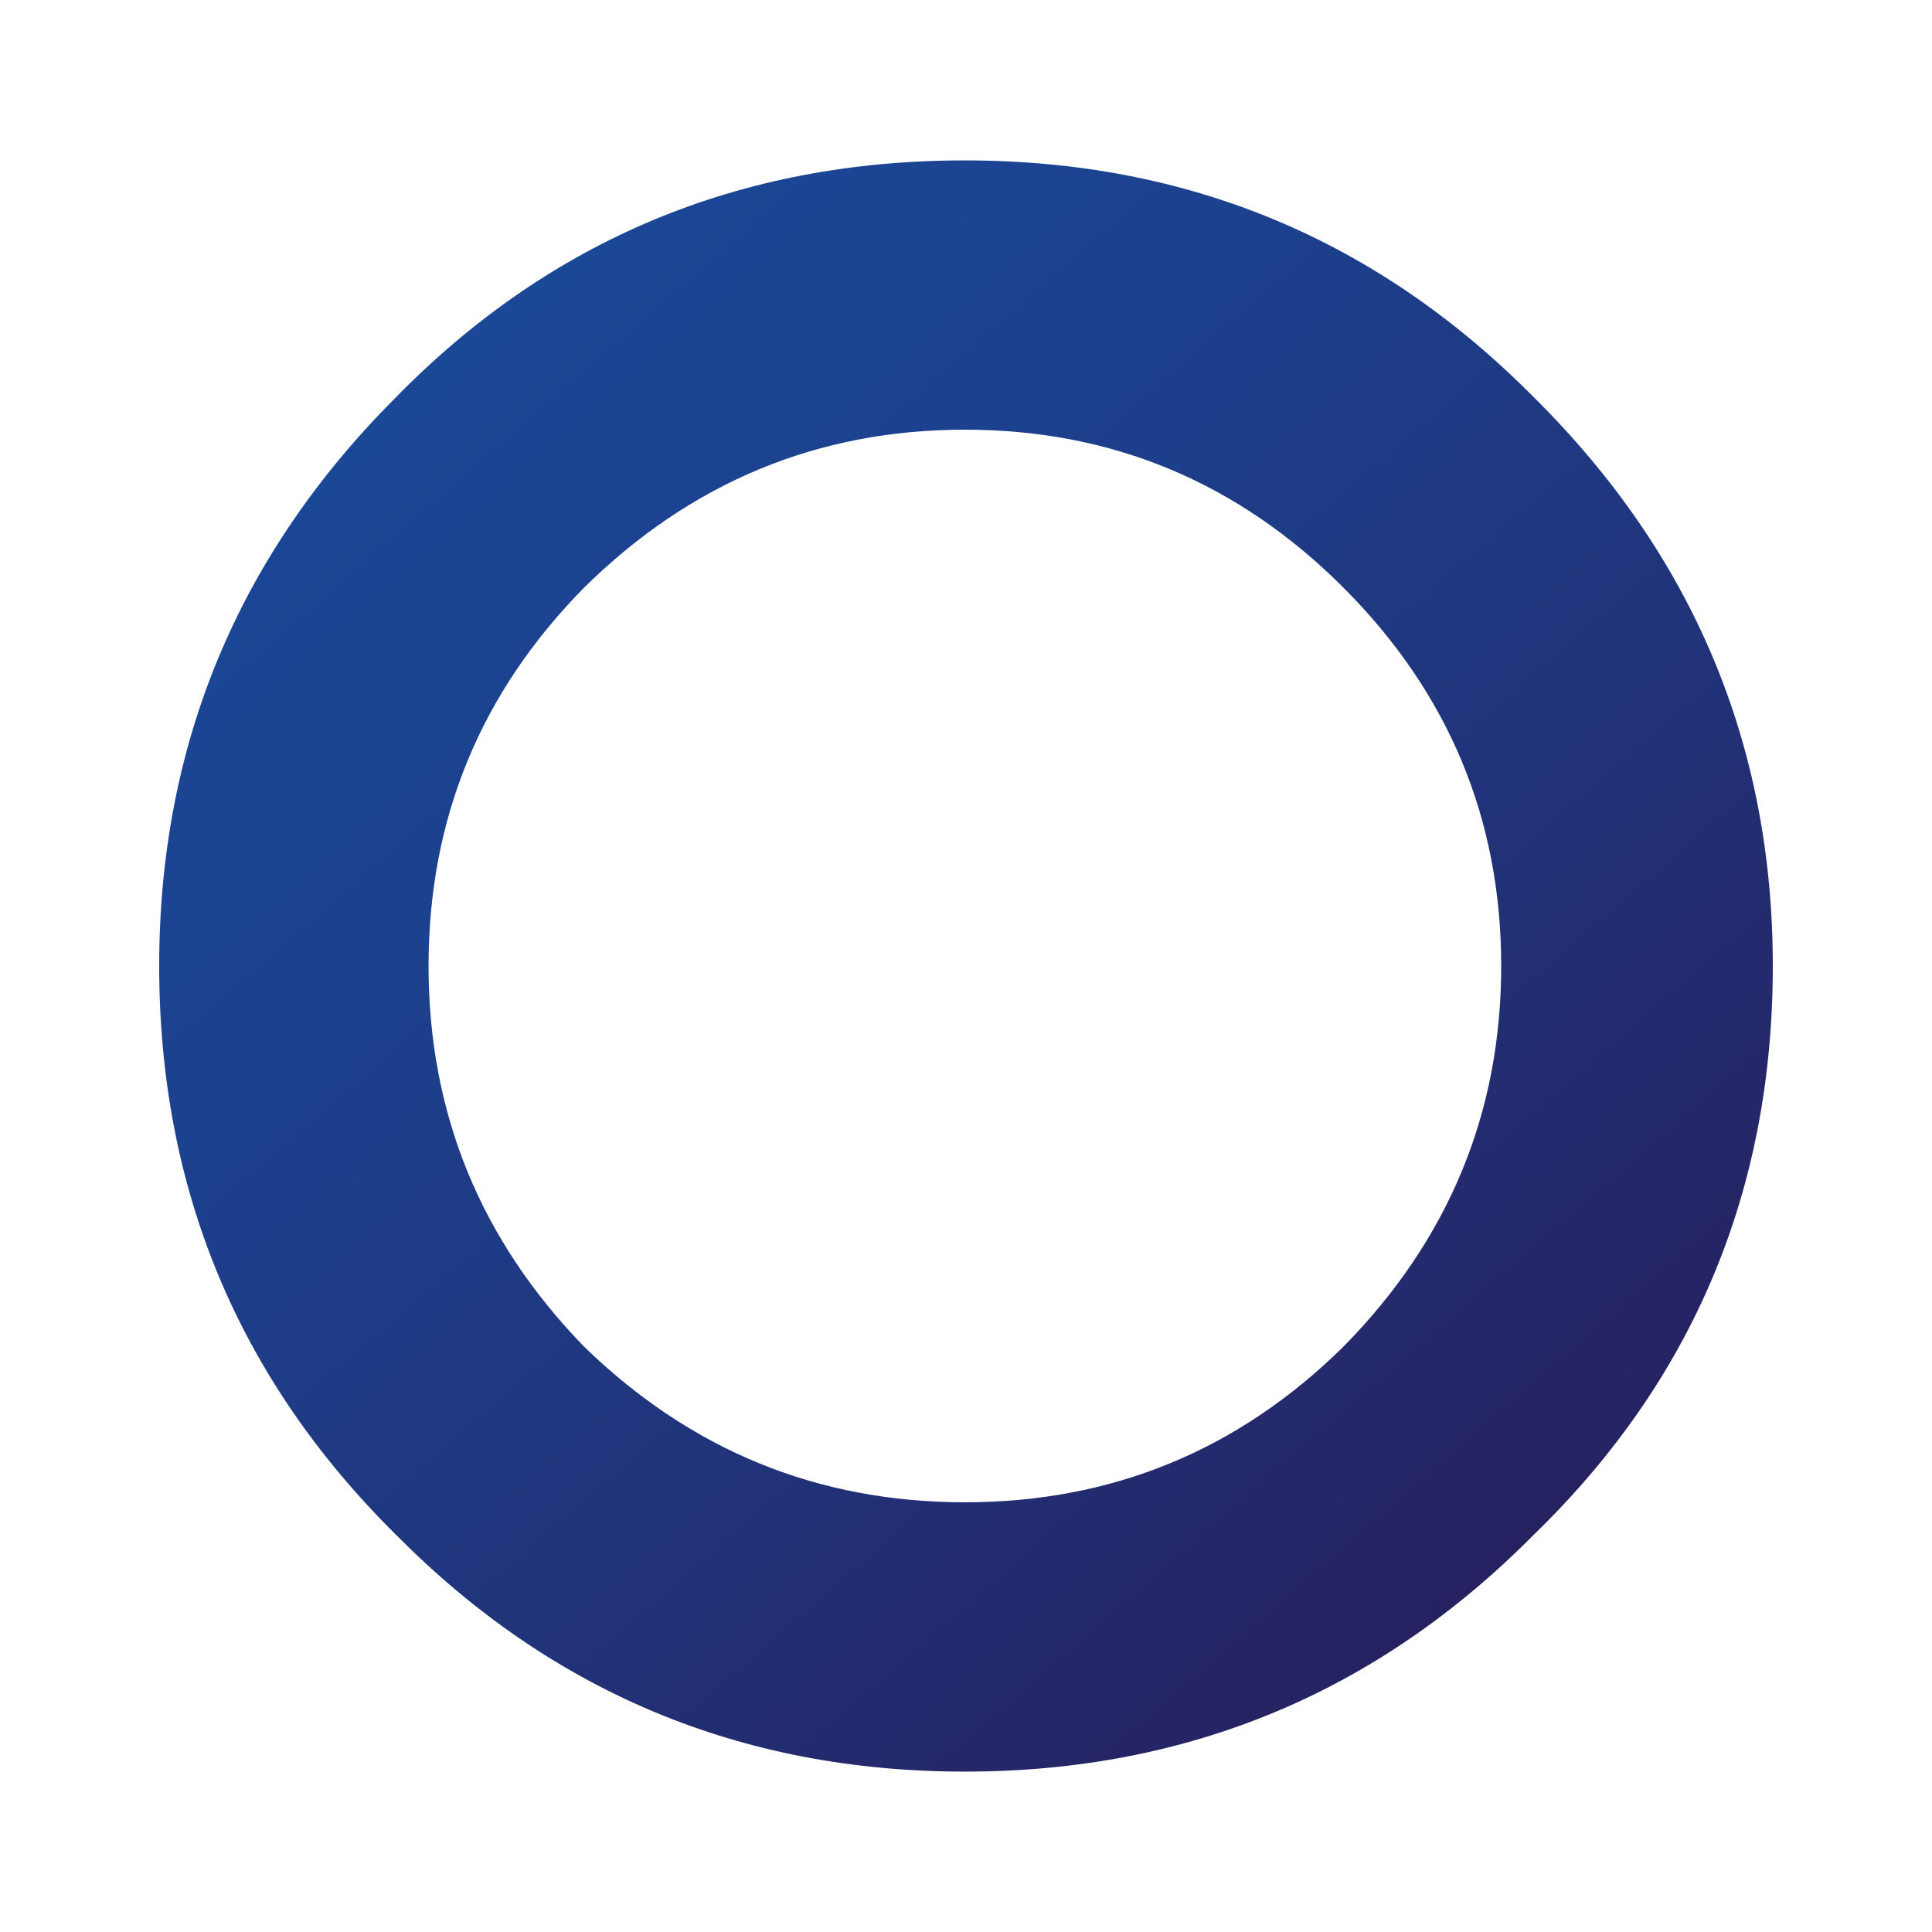 <?xml version="1.0" encoding="utf-8"?>
<!-- Generator: Adobe Illustrator 17.0.0, SVG Export Plug-In . SVG Version: 6.00 Build 0)  -->
<!DOCTYPE svg PUBLIC "-//W3C//DTD SVG 1.1//EN" "http://www.w3.org/Graphics/SVG/1.1/DTD/svg11.dtd">
<svg version="1.1" id="Layer_1" xmlns="http://www.w3.org/2000/svg" xmlns:xlink="http://www.w3.org/1999/xlink" x="0px" y="0px"
	 width="50px" height="50px" viewBox="0 0 50 50" enable-background="new 0 0 50 50" xml:space="preserve">
<linearGradient id="SVGID_1_" gradientUnits="userSpaceOnUse" x1="38.64" y1="40.723" x2="11.299" y2="9.27">
	<stop  offset="0" style="stop-color:#262261"/>
	<stop  offset="0.338" style="stop-color:#213278"/>
	<stop  offset="0.74" style="stop-color:#1C418E"/>
	<stop  offset="1" style="stop-color:#1A4796"/>
</linearGradient>
<path fill="url(#SVGID_1_)" d="M24.969,4.151c5.77,0,10.676,2.042,14.723,6.127c4.125,4.087,6.188,8.994,6.188,14.721
	c0,5.81-2.062,10.717-6.188,14.722c-4.047,4.086-8.953,6.128-14.723,6.128c-5.767,0-10.674-2.042-14.719-6.128
	c-4.087-4.045-6.13-8.954-6.13-14.722c0-5.727,2.043-10.634,6.13-14.721C14.255,6.193,19.163,4.151,24.969,4.151z M24.969,11.12
	c-3.805,0-7.088,1.363-9.851,4.086c-2.687,2.726-4.027,5.989-4.027,9.793c0,3.807,1.341,7.091,4.027,9.854
	c2.764,2.685,6.047,4.026,9.851,4.026c3.808,0,7.072-1.341,9.797-4.026c2.722-2.763,4.085-6.047,4.085-9.854
	c0-3.804-1.363-7.068-4.085-9.793C32.042,12.482,28.777,11.12,24.969,11.12z"/>
</svg>
